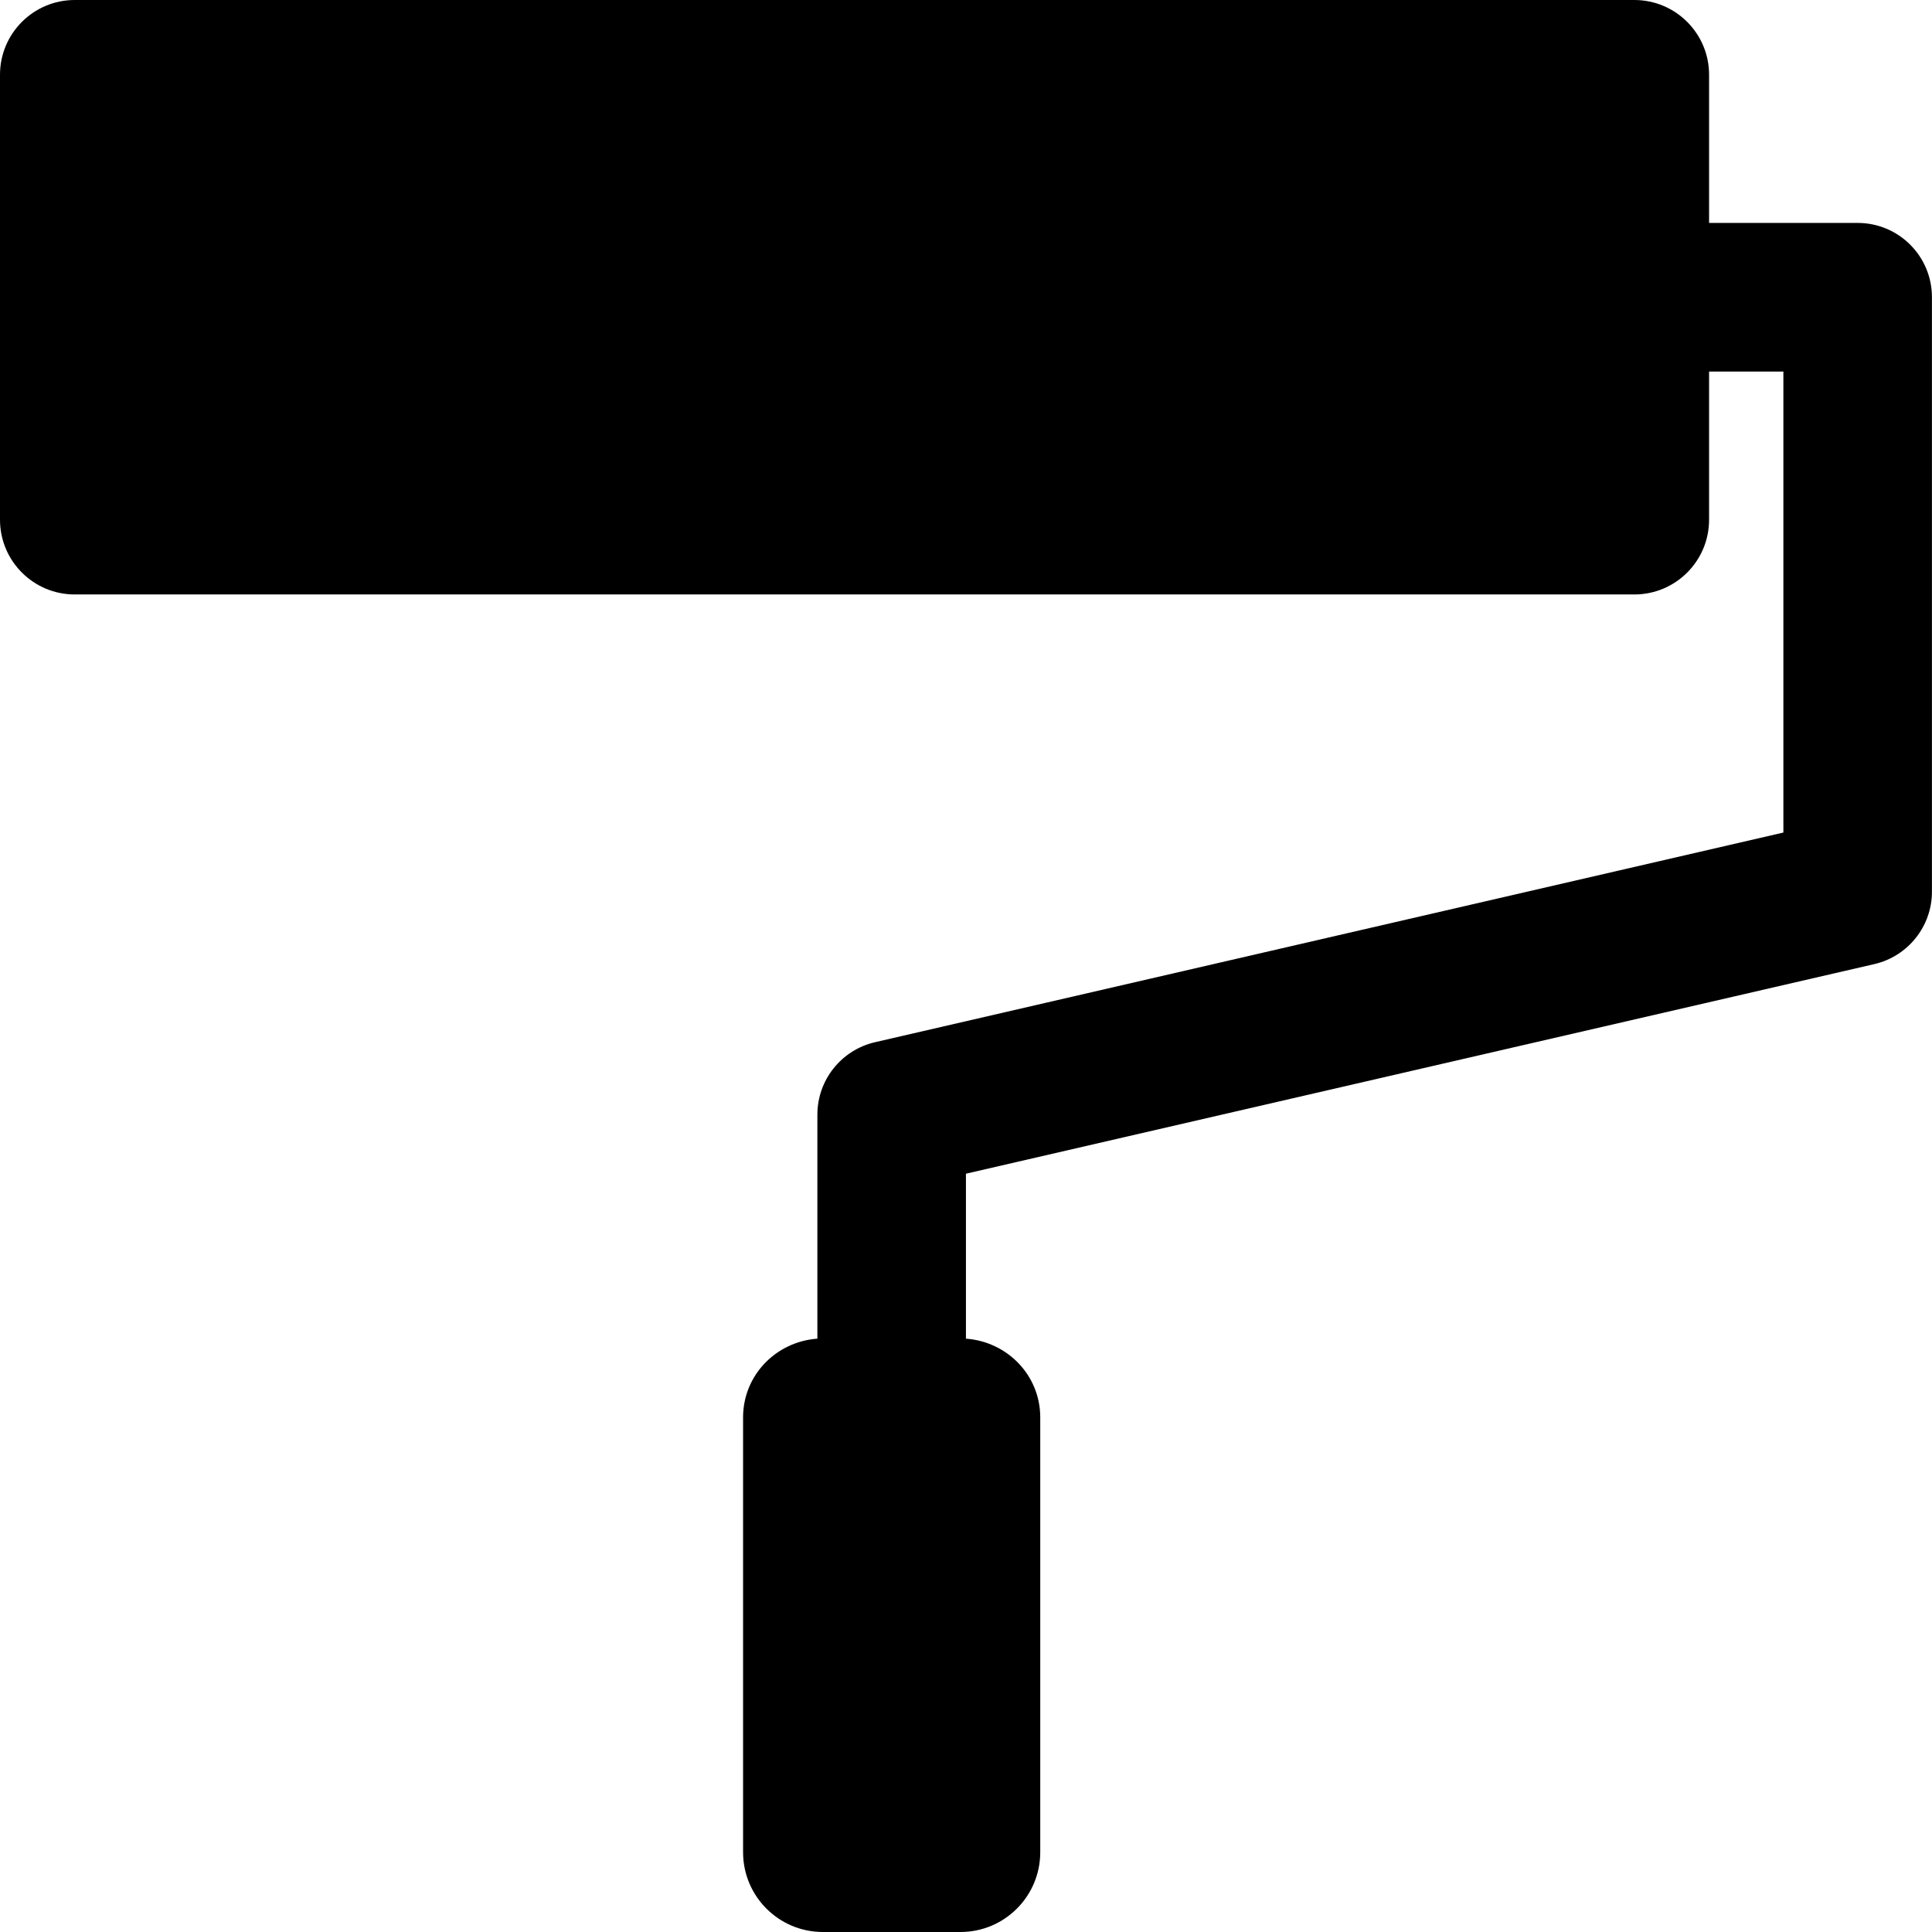 <?xml version="1.0" encoding="UTF-8"?><svg id="paint" xmlns="http://www.w3.org/2000/svg" viewBox="0 0 325 325"><path d="M312.5,37.5h-25V12.57c0-6.94-5.63-12.57-12.57-12.57H12.57C5.63,0,0,5.63,0,12.57V87.43c0,6.94,5.63,12.57,12.57,12.57H274.93c6.94,0,12.57-5.63,12.57-12.57v-24.93h12.5v77.55l-152.81,35.27c-5.68,1.32-9.69,6.37-9.69,12.18v37.69c-6.96,.5-12.5,6.15-12.5,13.24v73.15c0,7.41,6.01,13.42,13.42,13.42h23.15c7.41,0,13.42-6.01,13.42-13.42v-73.15c0-7.08-5.54-12.74-12.5-13.24v-27.75l152.81-35.26c5.66-1.31,9.69-6.36,9.69-12.18V50c0-6.91-5.59-12.5-12.5-12.5Z"/></svg>
